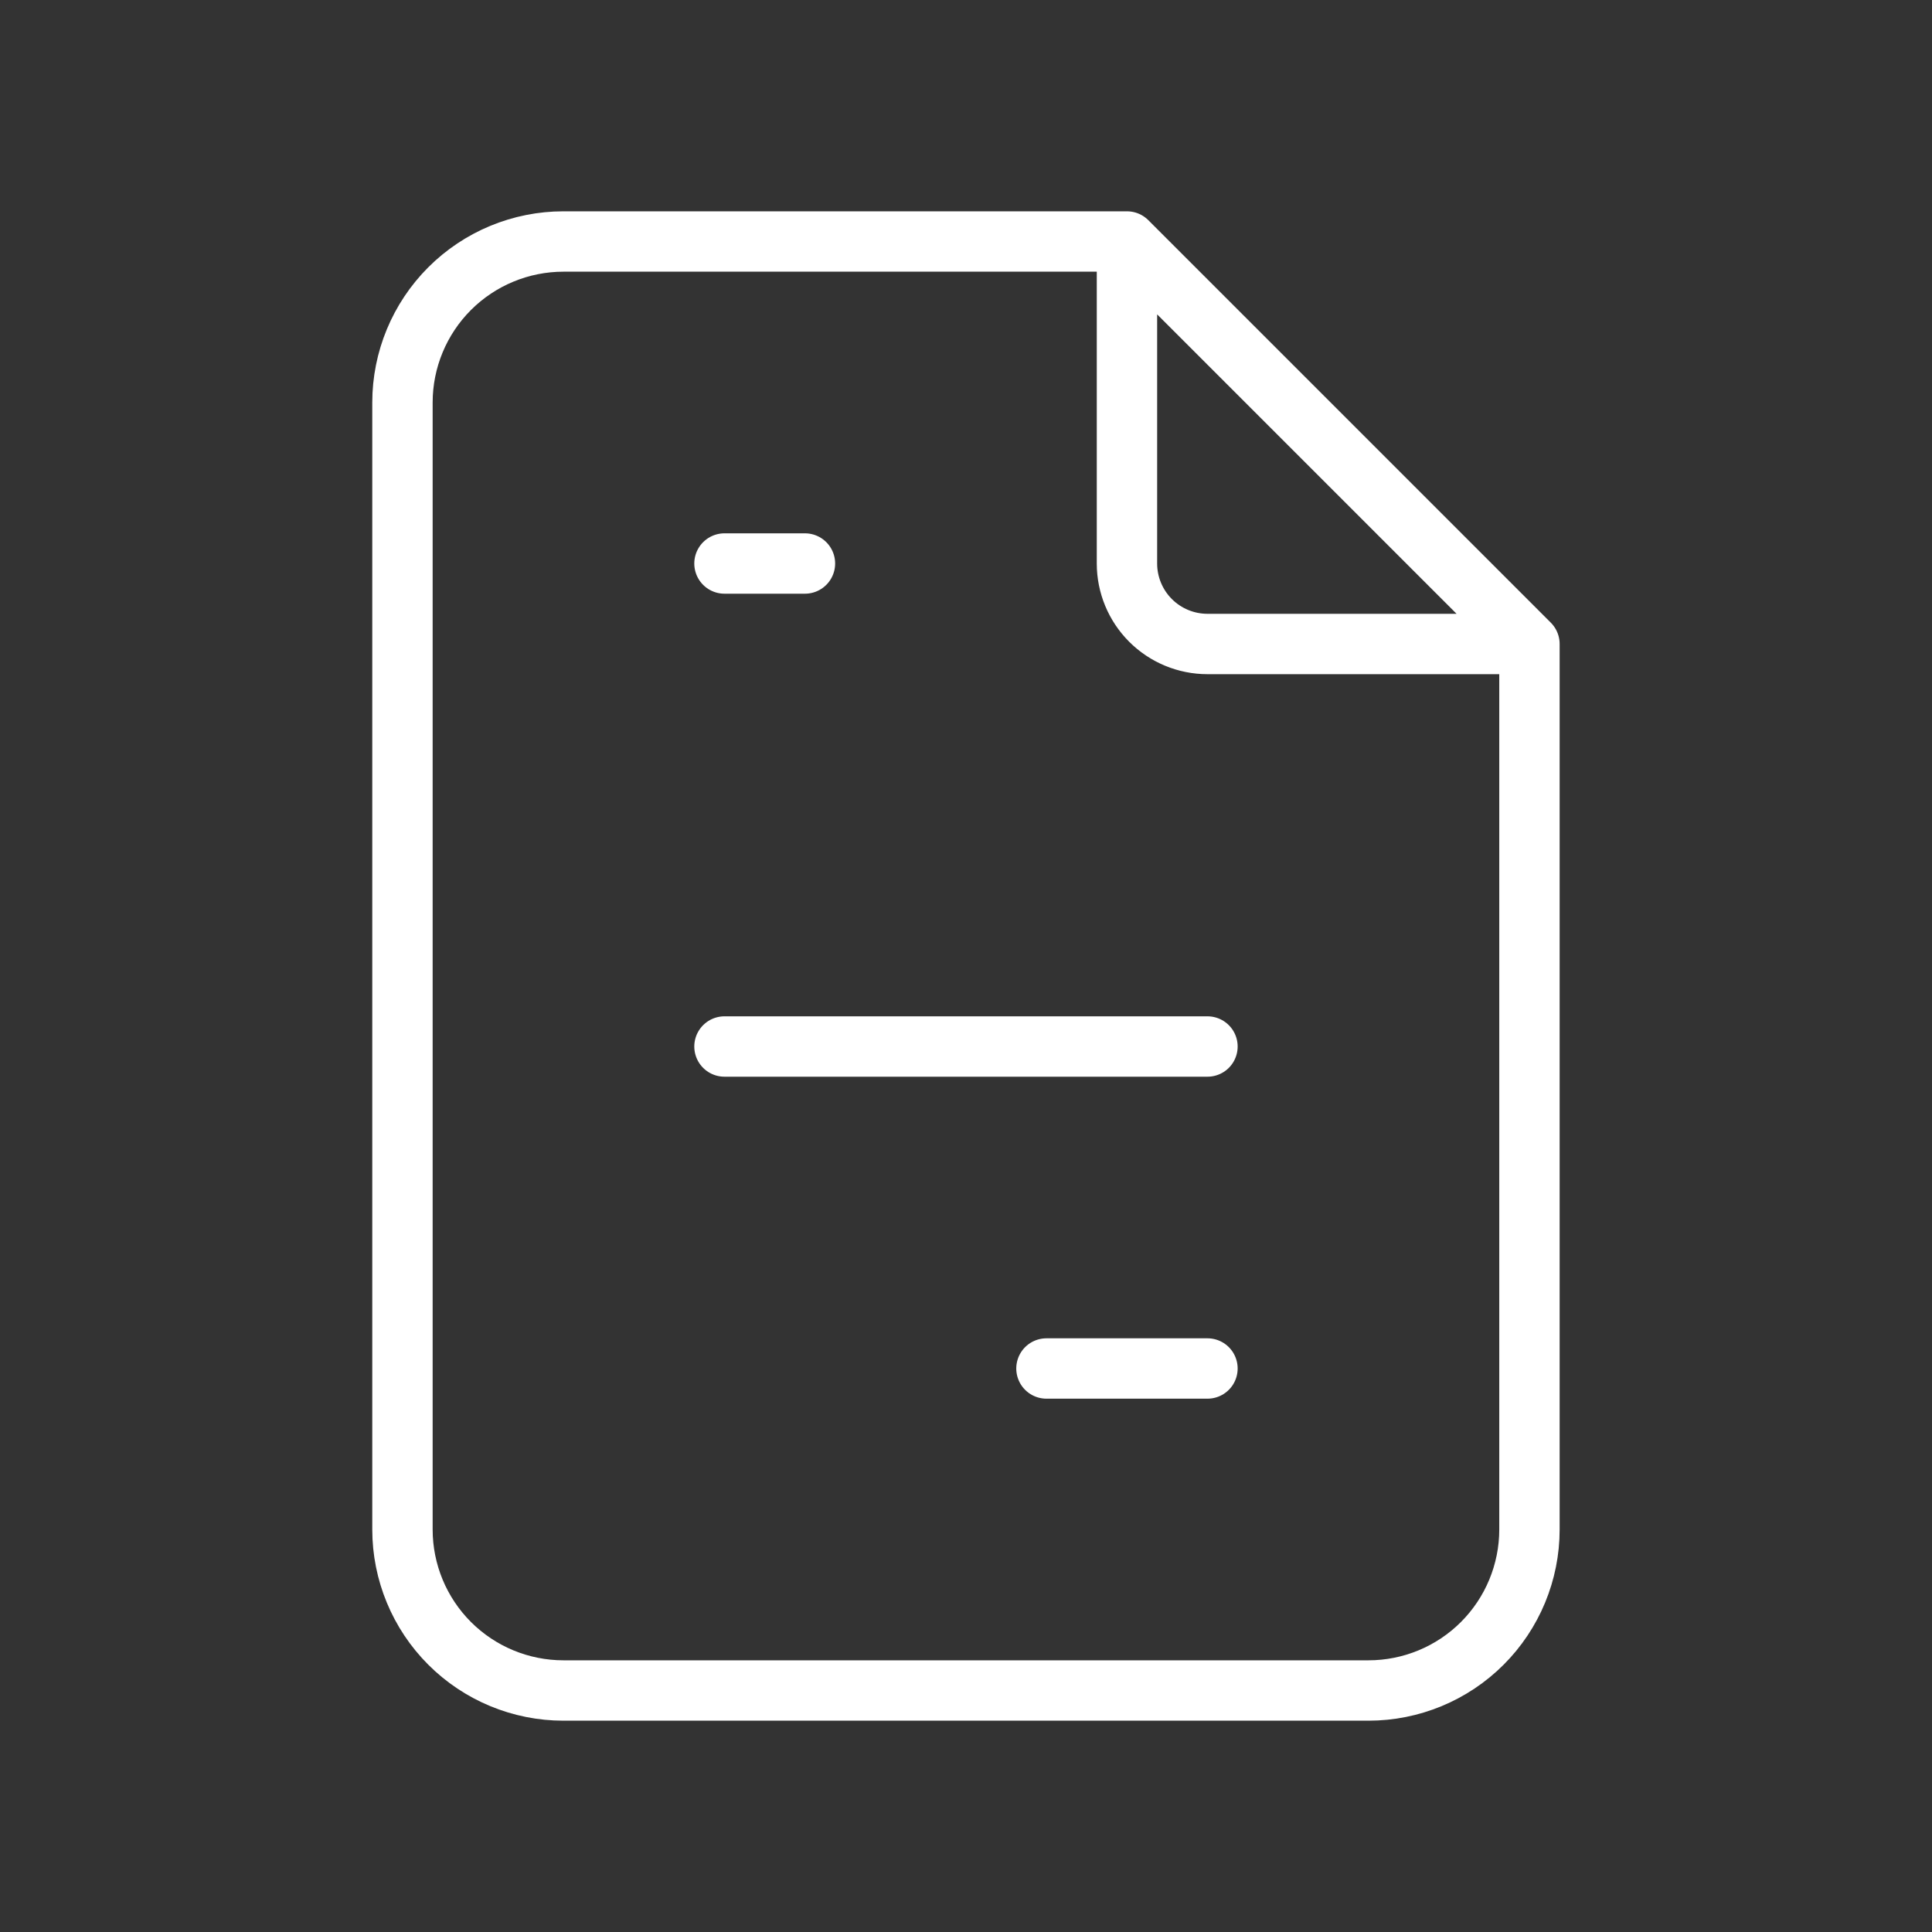 <svg width="64" height="64" viewBox="0 0 64 64" fill="none" xmlns="http://www.w3.org/2000/svg">
<rect x="0" y="0" width="64" height="64" fill="#333333" stroke="none"/>
<path d="M37.332 8V18.667C37.332 19.374 37.613 20.052 38.113 20.552C38.613 21.052 39.291 21.333 39.999 21.333H50.665M37.332 8H18.665C17.251 8 15.894 8.562 14.894 9.562C13.894 10.562 13.332 11.919 13.332 13.333V50.667C13.332 52.081 13.894 53.438 14.894 54.438C15.894 55.438 17.251 56 18.665 56H45.332C46.746 56 48.103 55.438 49.103 54.438C50.103 53.438 50.665 52.081 50.665 50.667V21.333M37.332 8L50.665 21.333M23.999 18.667H26.665M23.999 34.667H39.999M34.665 45.333H39.999" stroke="white" stroke-width="2" stroke-linecap="round" stroke-linejoin="round"/>
</svg>
